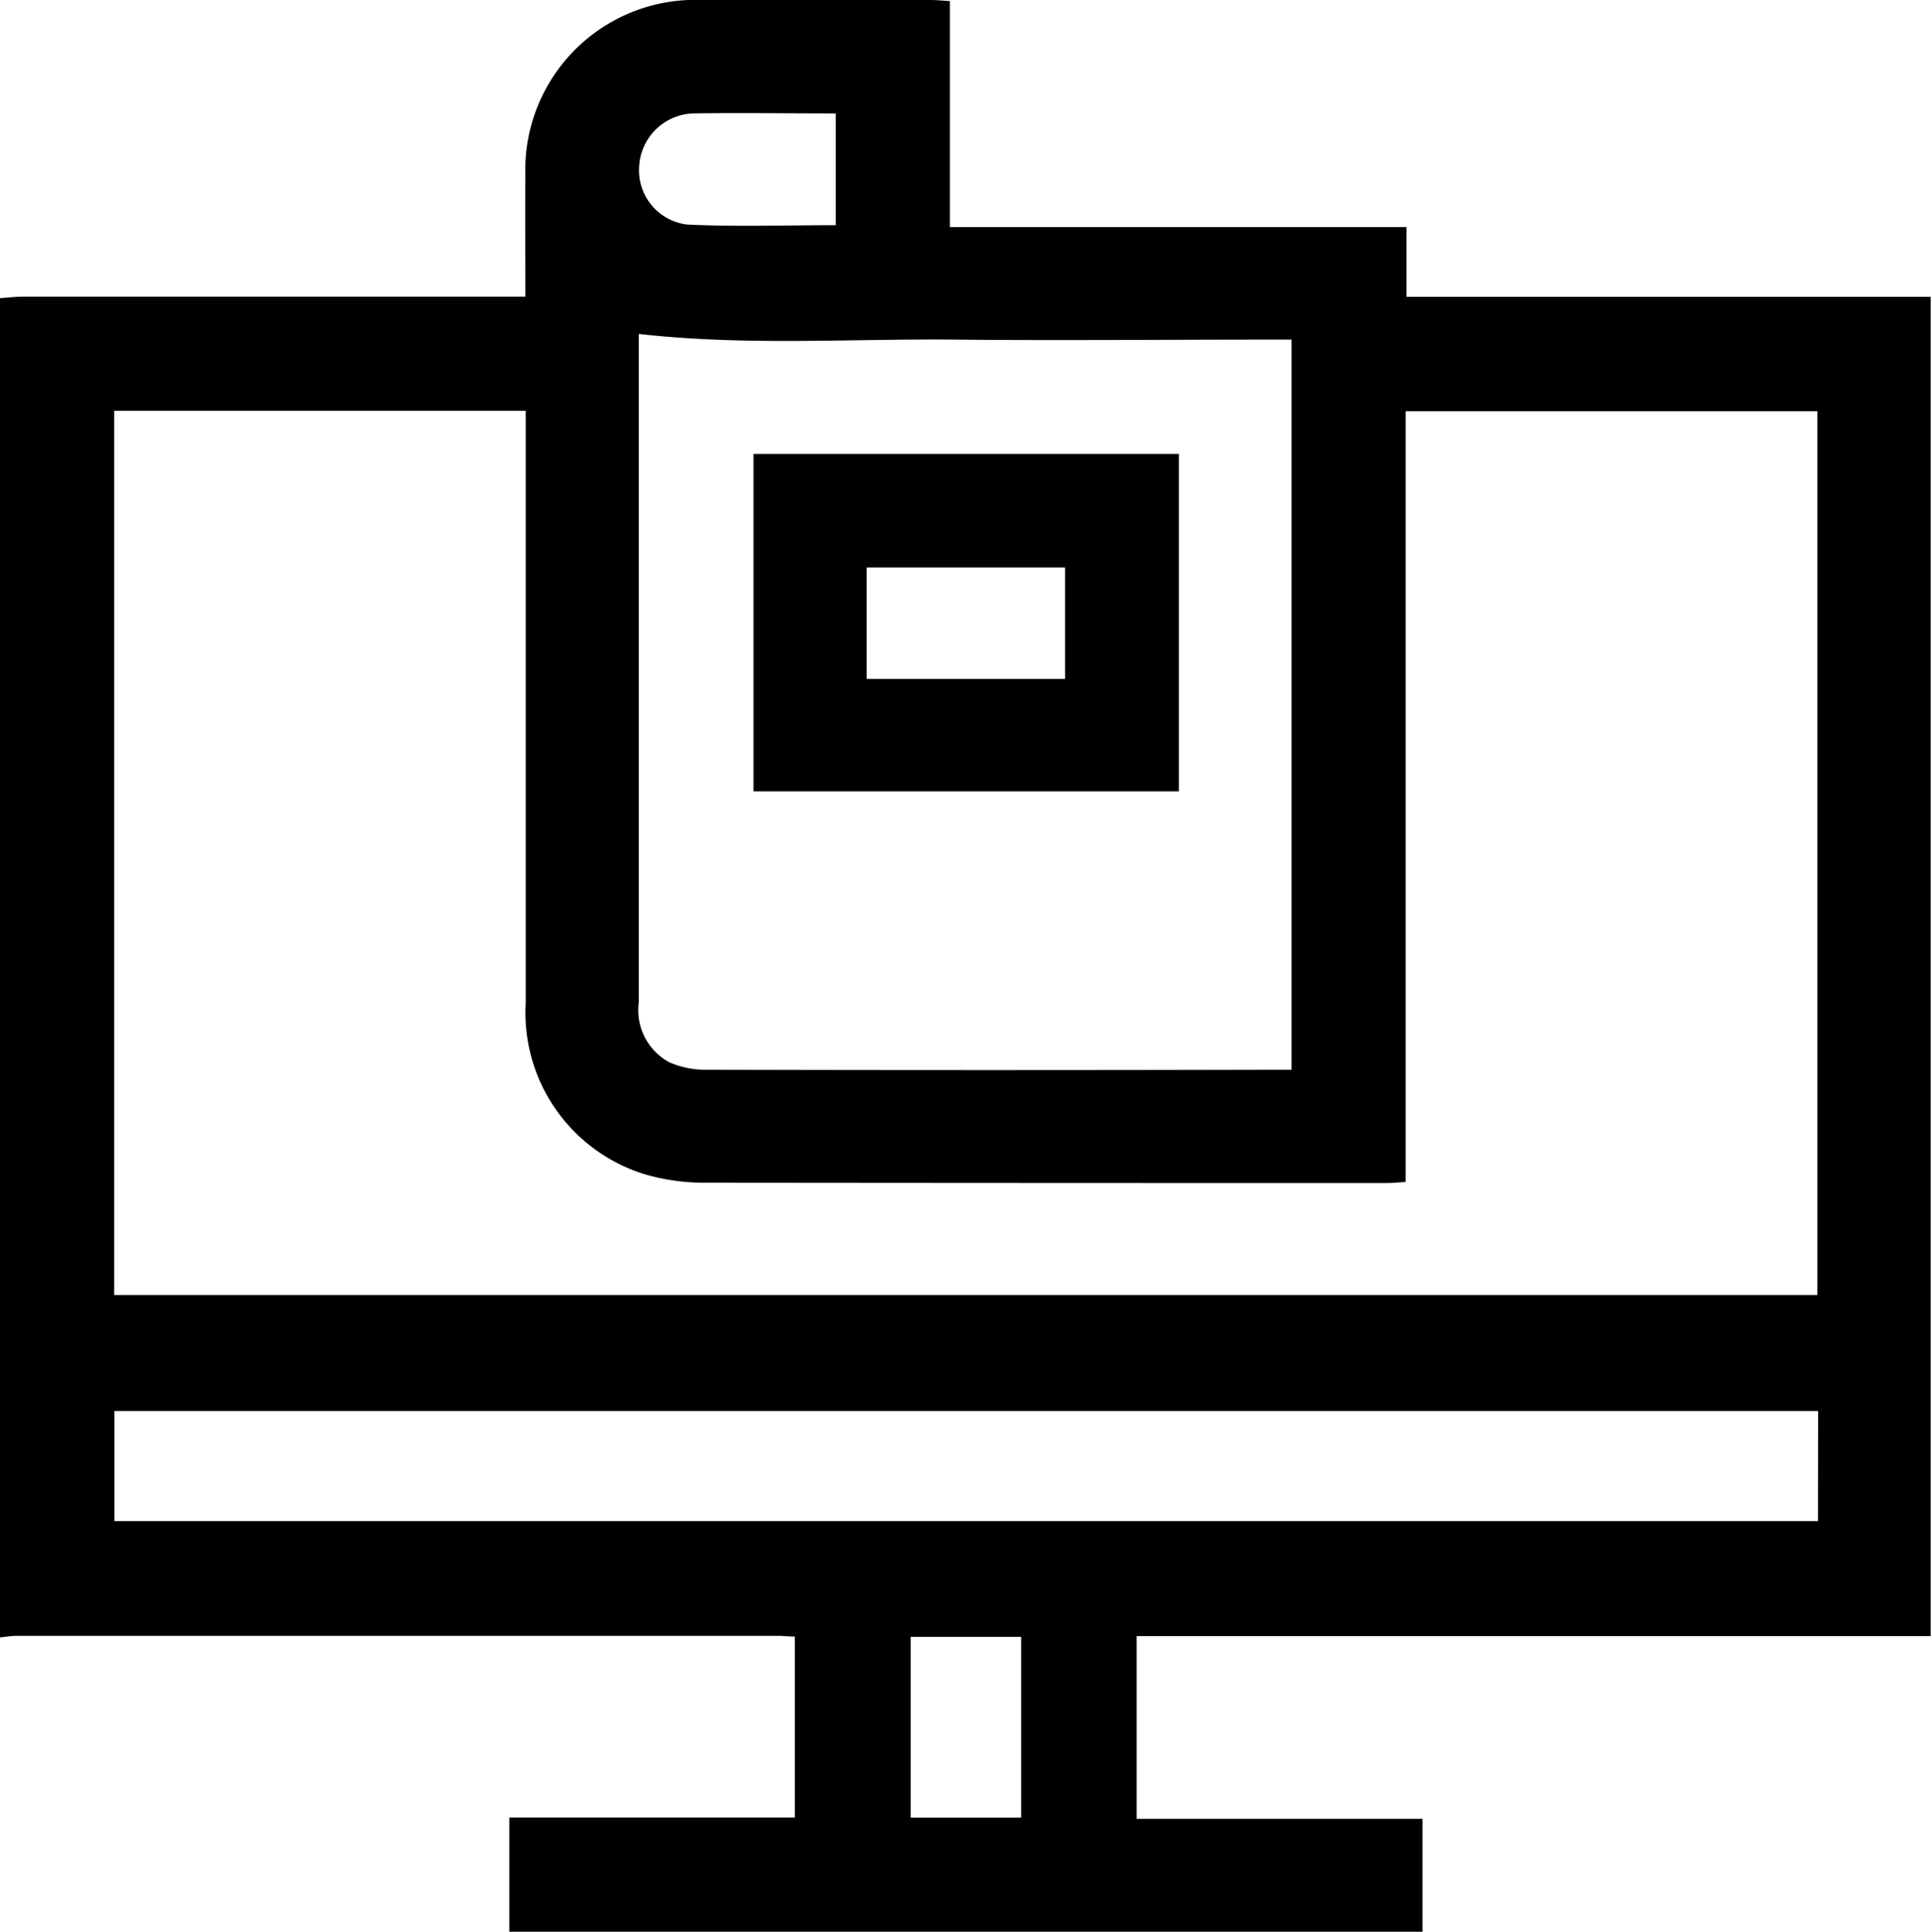 <svg data-name="Group 2082" xmlns="http://www.w3.org/2000/svg" width="29.992" height="30" viewBox="0 0 29.992 30">
    <defs>
        <clipPath id="q6ep7y2rla">
            <path data-name="Rectangle 2689" style="fill:none" d="M0 0h29.992v30H0z"/>
        </clipPath>
    </defs>
    <g data-name="Group 2081" style="clip-path:url(#q6ep7y2rla)">
        <path data-name="Path 4116" d="M0 25.43V4.63c.126-.009.251-.024.377-.024H8.16c0-.649-.006-1.263 0-1.877A2.641 2.641 0 0 1 10.908 0h3.545c.093 0 .187.01.3.017v3.509h7.093v1.083h8.141v20.8H17.654v2.838h4.44V30H7.911v-1.774h4.434v-2.81c-.1 0-.175-.011-.253-.011H.259c-.087 0-.173.016-.26.024m1.774-19.05v13.733h26.454V6.386h-6.395v11.97c-.118.007-.2.017-.29.017q-5.288 0-10.576-.005a3.329 3.329 0 0 1-.951-.131 2.625 2.625 0 0 1-1.85-2.654V6.379zm18.288 10.236V5.274h-.372c-1.62 0-3.241.016-4.861 0s-3.253.1-4.906-.088v10.379a.919.919 0 0 0 .473.932 1.409 1.409 0 0 0 .593.116q4.393.011 8.786 0h.289m8.176 5.3H1.777v1.71h26.46zM12.981 1.761c-.76 0-1.49-.011-2.22 0a.871.871 0 0 0-.834.826.848.848 0 0 0 .743.9c.764.037 1.531.01 2.311.01zm1.164 26.467h1.716v-2.807h-1.716z"/>
        <path data-name="Path 4117" d="M18.311 12.29h-6.608V7.049h6.608zm-1.769-3.477h-3.081v1.73h3.081z"/>
    </g>
</svg>
